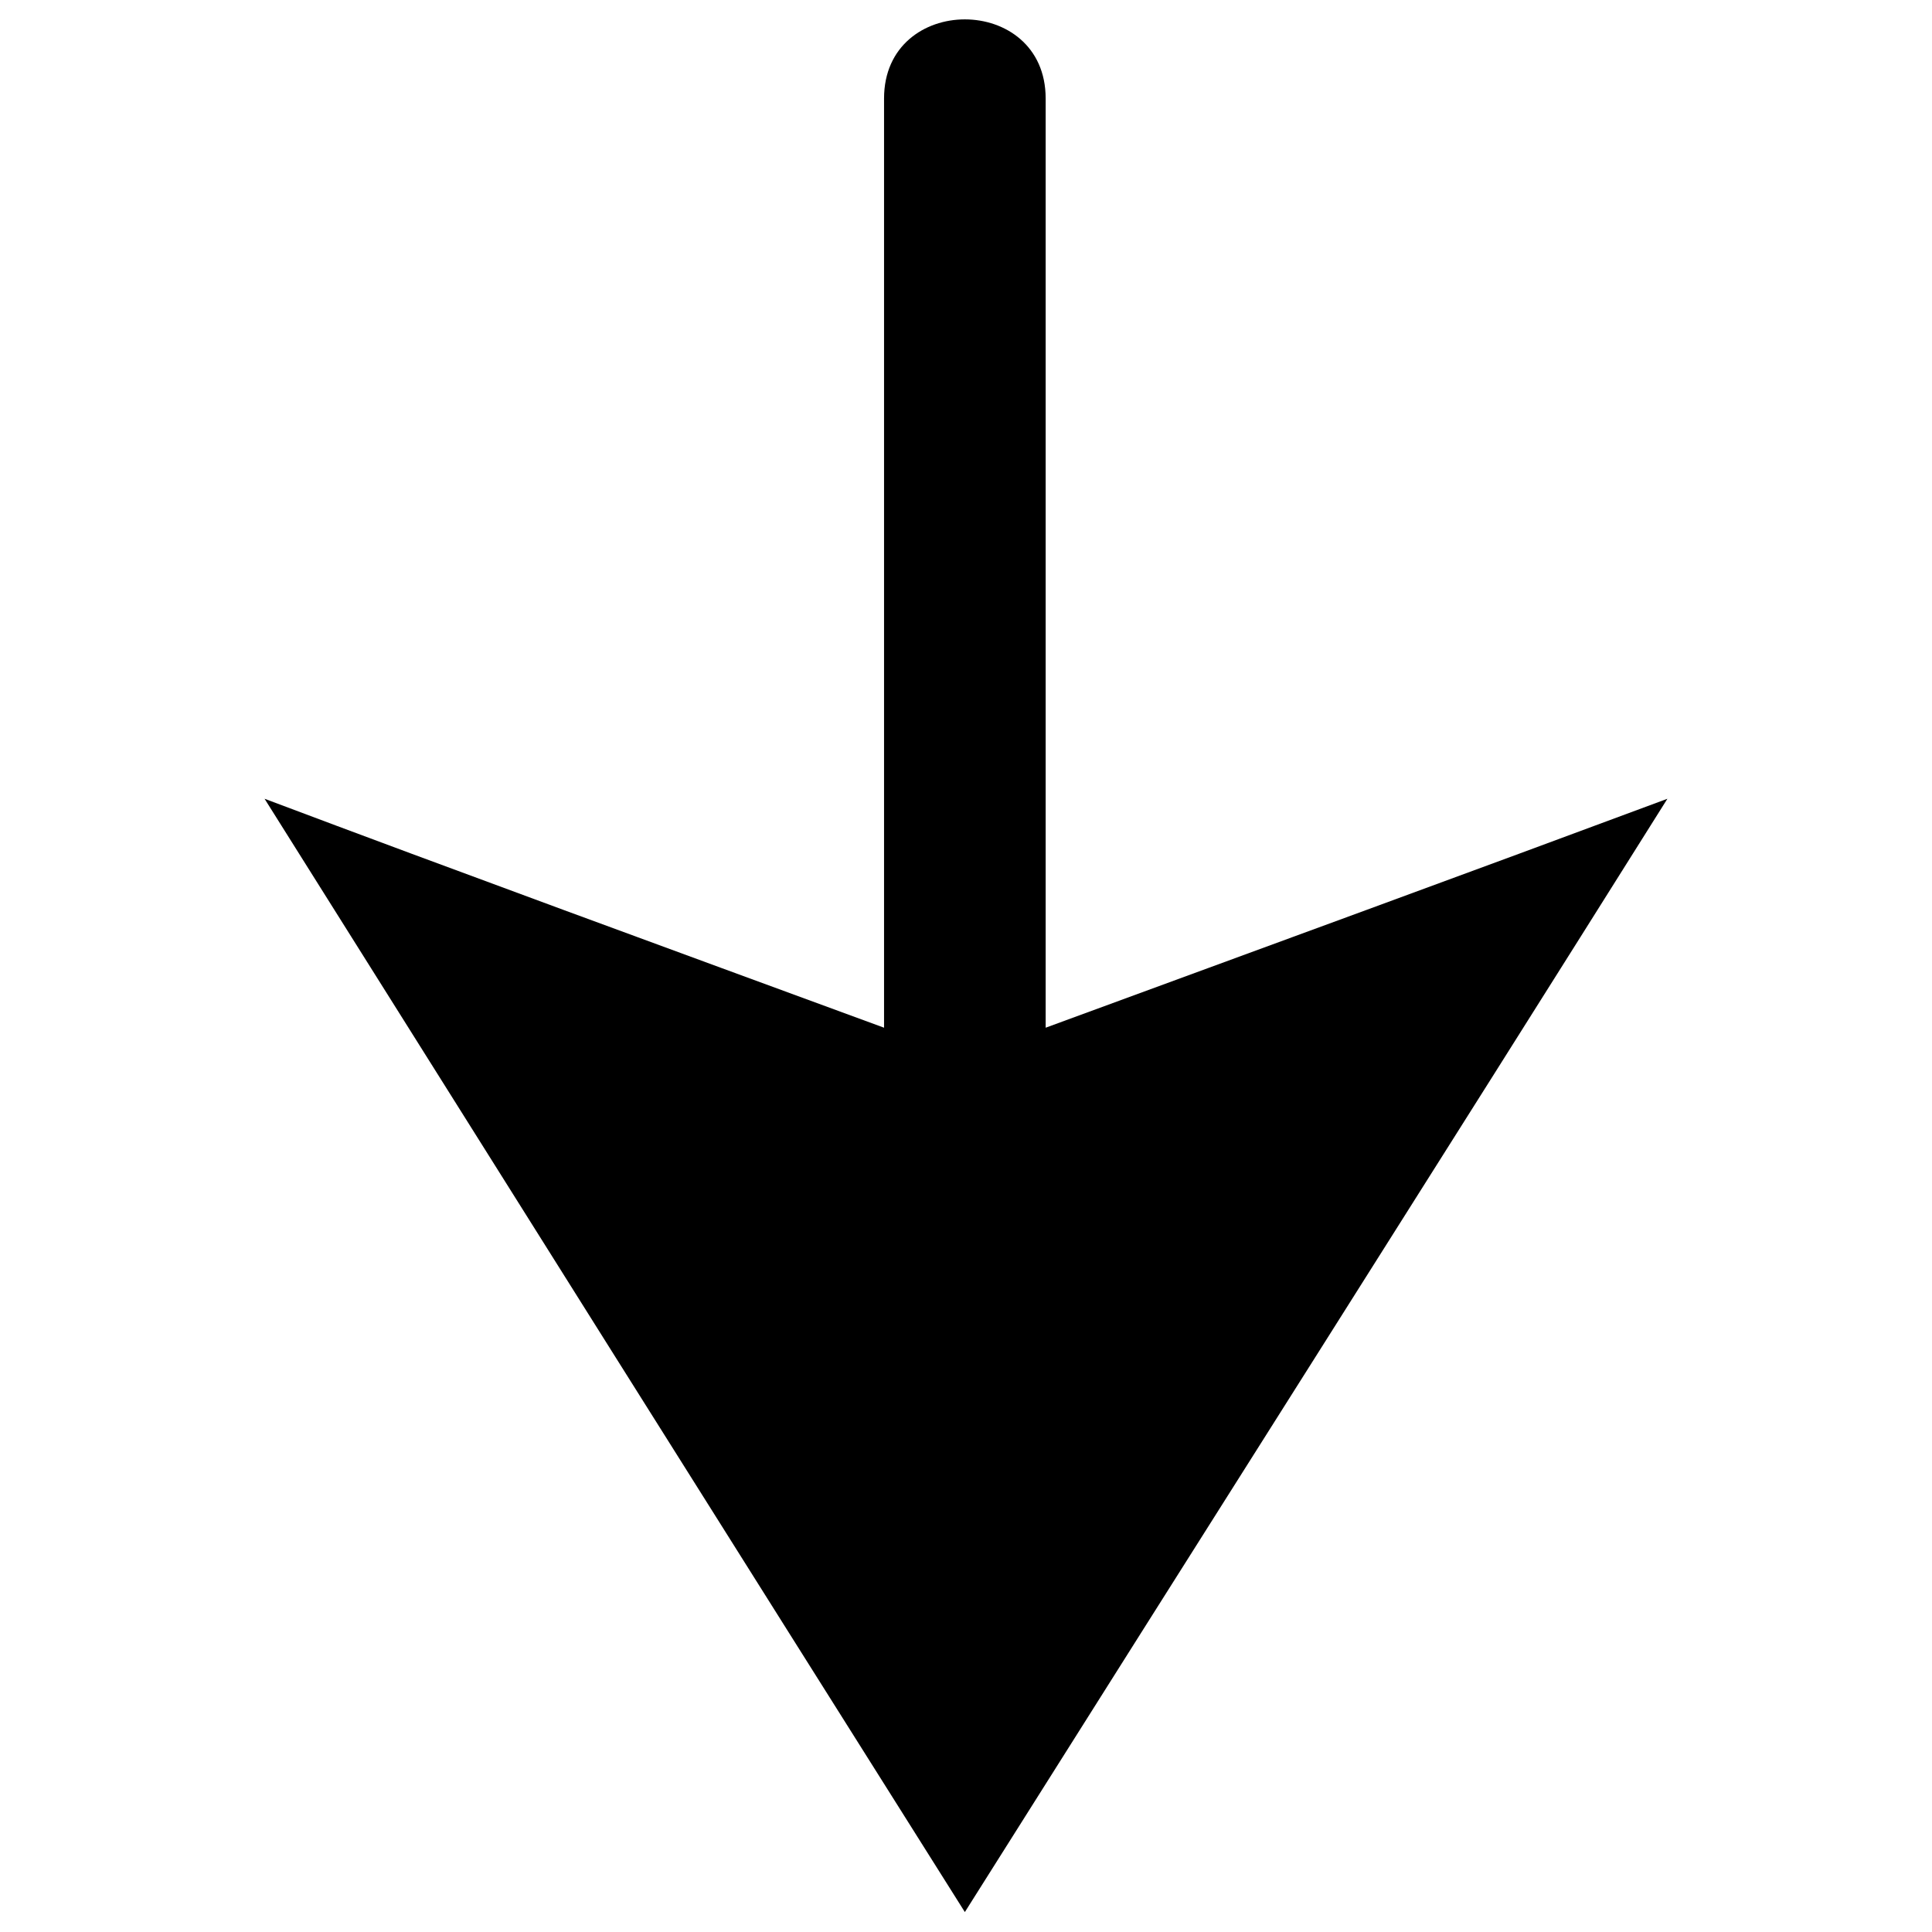 <?xml version="1.0" encoding="UTF-8"?>
<!-- Uploaded to: ICON Repo, www.svgrepo.com, Generator: ICON Repo Mixer Tools -->
<svg fill="#000000" width="800px" height="800px" version="1.1" viewBox="144 144 512 512" xmlns="http://www.w3.org/2000/svg">
 <path d="m399.7 650.71c61.859-98.145 124.91-197.48 186.18-295.03-51.152 19.035-106.47 39.258-164.77 60.672v-246.25c0-27.957-42.828-27.957-42.828 0v246.25c-58.293-21.414-113.61-41.637-164.17-60.672 61.266 97.551 123.72 196.88 185.58 295.03z" fill-rule="evenodd"/>
</svg>